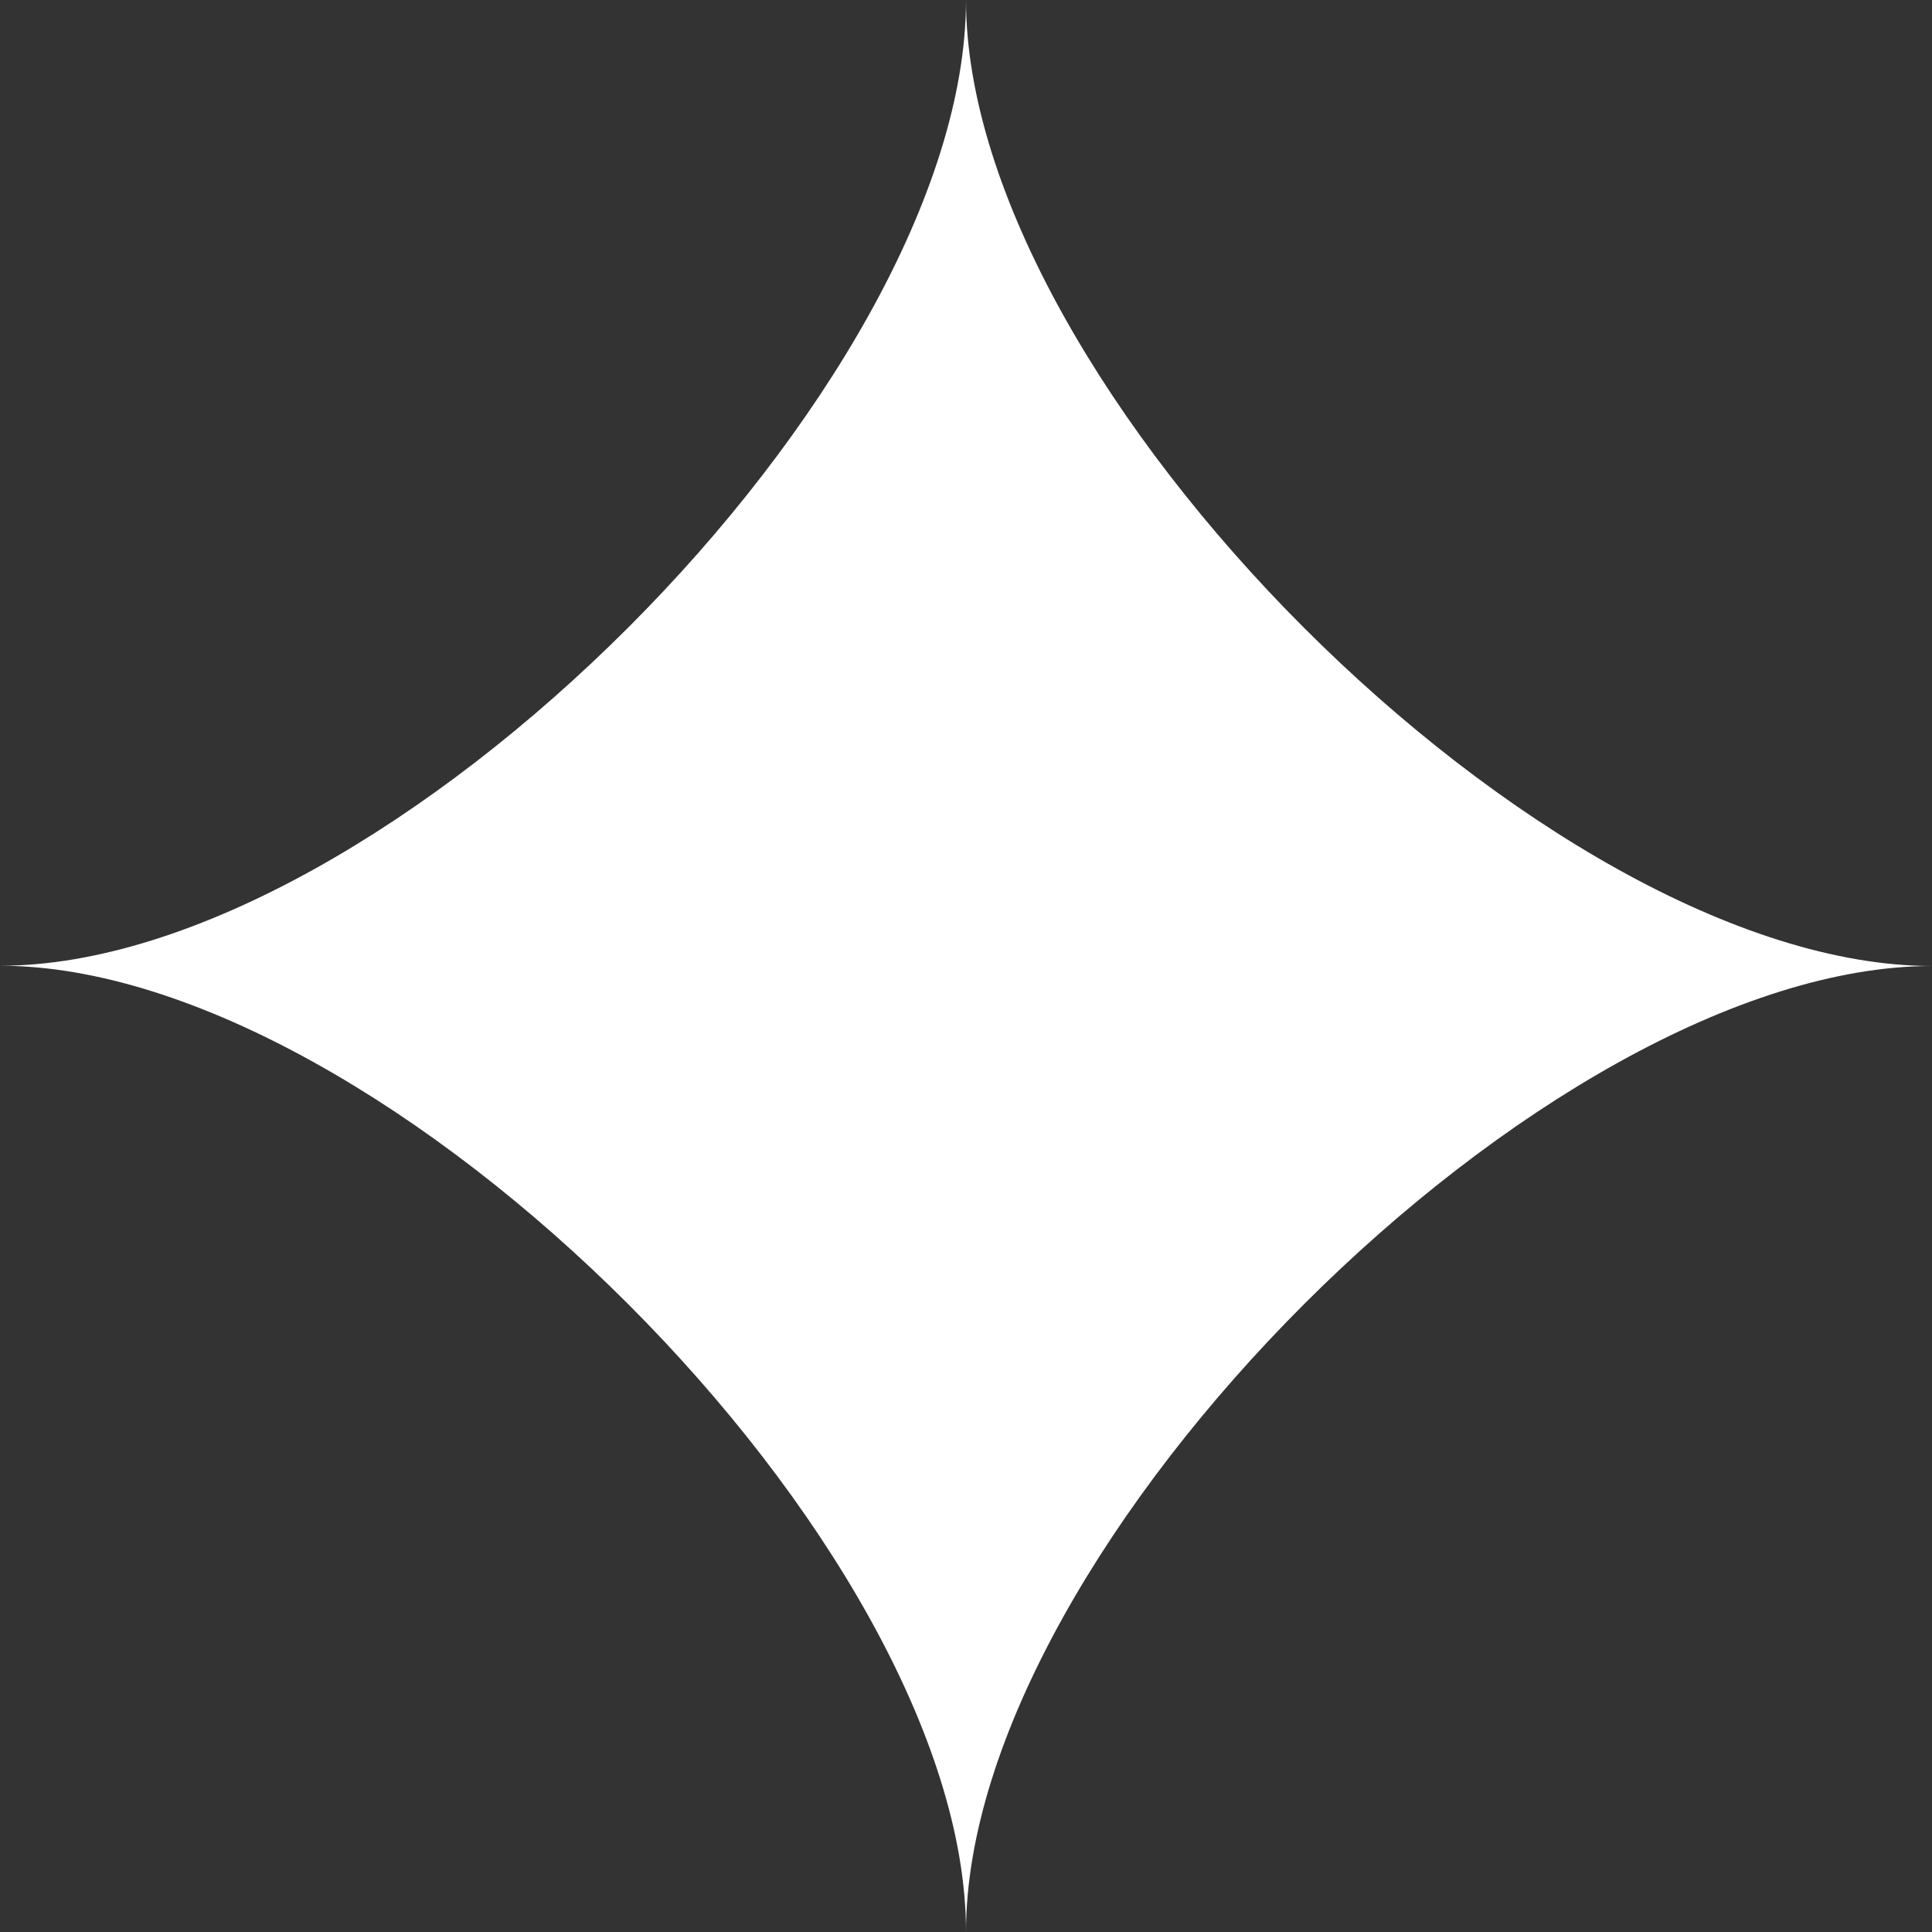 <svg width="15" height="15" fill="none" xmlns="http://www.w3.org/2000/svg"><rect width="100%" height="100%" fill="#333333" stroke="none"/><path d="M7.5 14.998c0-3-4.5-7.5-7.5-7.5C3 7.5 7.5 3 7.5 0c0 3 4.5 7.5 7.5 7.5-3 0-7.5 4.5-7.5 7.5v-.002z" fill="#fff"/></svg>